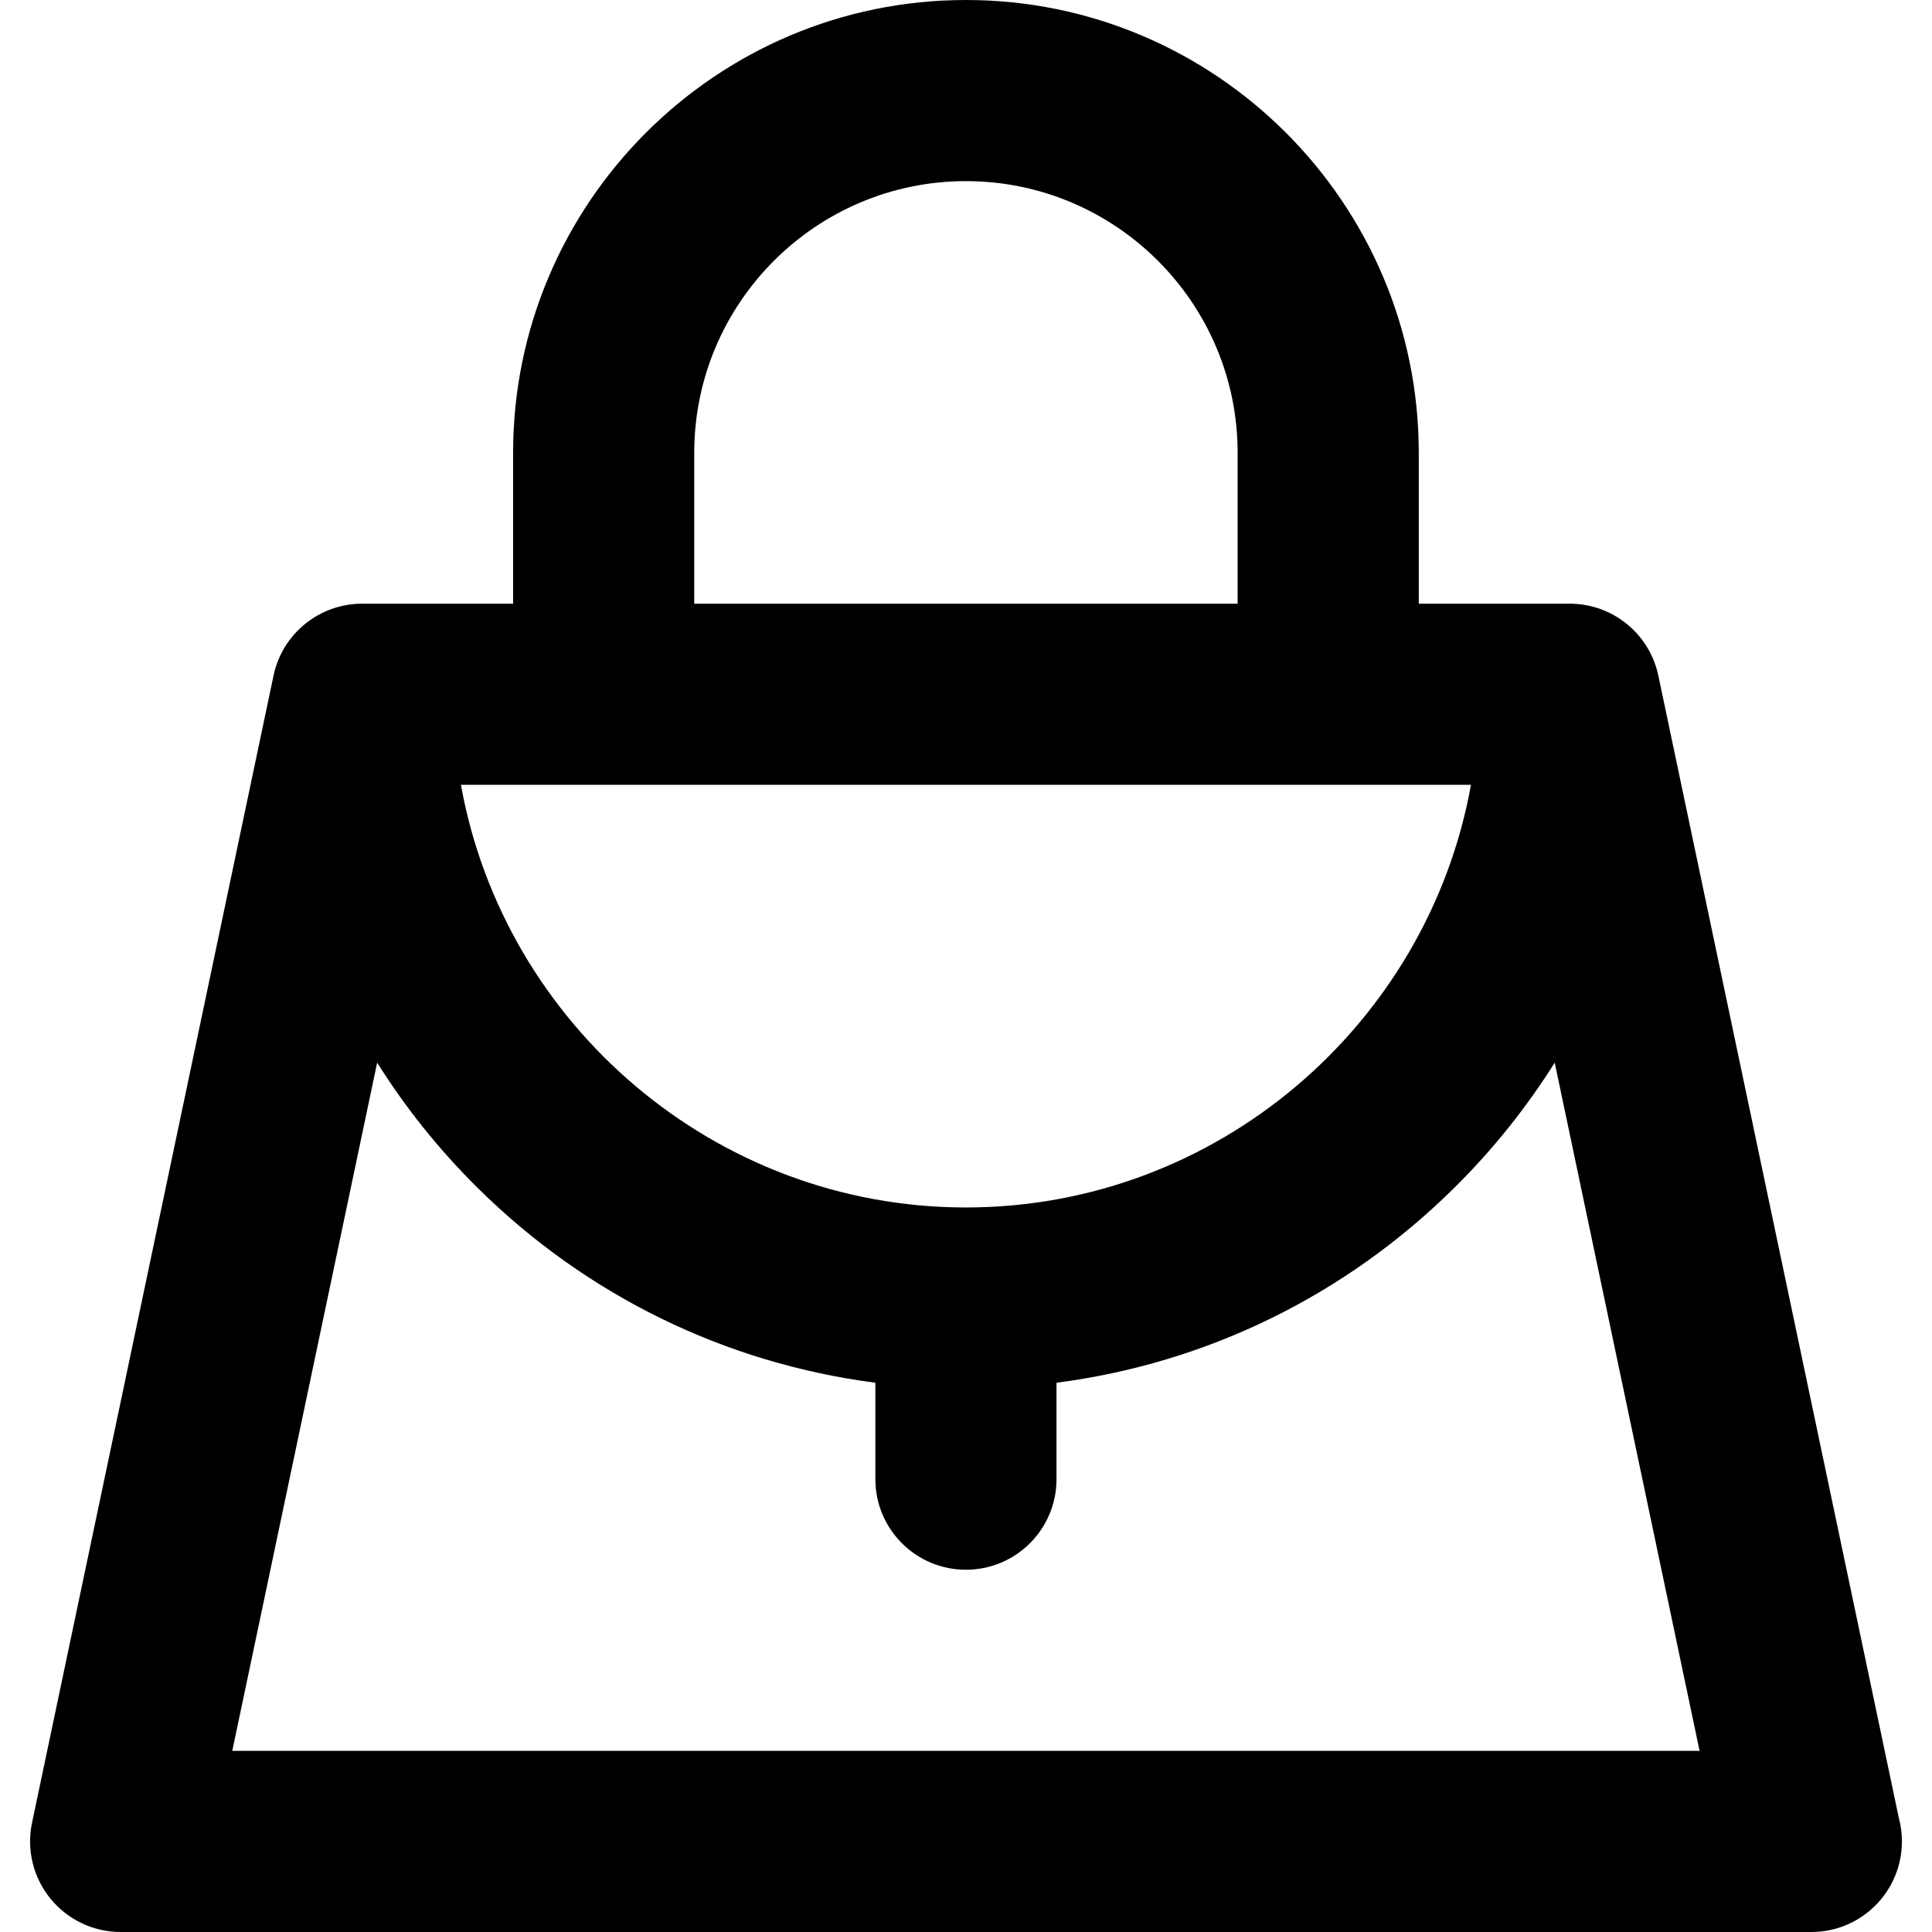 <?xml version="1.0" encoding="iso-8859-1"?>
<!-- Uploaded to: SVG Repo, www.svgrepo.com, Generator: SVG Repo Mixer Tools -->
<svg fill="#000000" height="800px" width="800px" version="1.1" id="Layer_1" xmlns="http://www.w3.org/2000/svg" xmlns:xlink="http://www.w3.org/1999/xlink" 
	 viewBox="0 0 319.987 319.987" xml:space="preserve">
<g>
	<g>
		<path d="M314.49,301.082l-39.829-189.186c-1.461-6.94-7.584-11.909-14.678-11.909h-25V75c0-41.354-33.645-75-75-75
			s-75,33.646-75,75v24.986h-25c-7.094,0-13.217,4.969-14.678,11.909l-40,190c-0.931,4.424,0.182,9.032,3.03,12.543
			c2.849,3.511,7.128,5.549,11.648,5.549h280c0.006,0,0.014,0,0.02,0c8.285,0,15-6.716,15-15
			C315.003,303.636,314.825,302.328,314.49,301.082z M114.983,75c0-24.813,20.187-45,45-45c24.814,0,45,20.187,45,45v24.986h-90V75z
			 M243.628,129.986c-7.141,39.684-42.056,70-83.645,70c-41.587,0-76.503-30.317-83.644-70H243.628z M38.47,289.986l23.997-113.984
			c4.661,7.421,10.201,14.36,16.577,20.678c18.084,17.919,41.091,29.114,65.939,32.335v15.972c0,8.284,6.716,15,15,15
			s15-6.716,15-15v-15.972c24.849-3.221,47.855-14.416,65.939-32.335c6.376-6.317,11.916-13.258,16.577-20.679l23.997,113.985H38.47
			z"/>
	</g>
</g>
</svg>